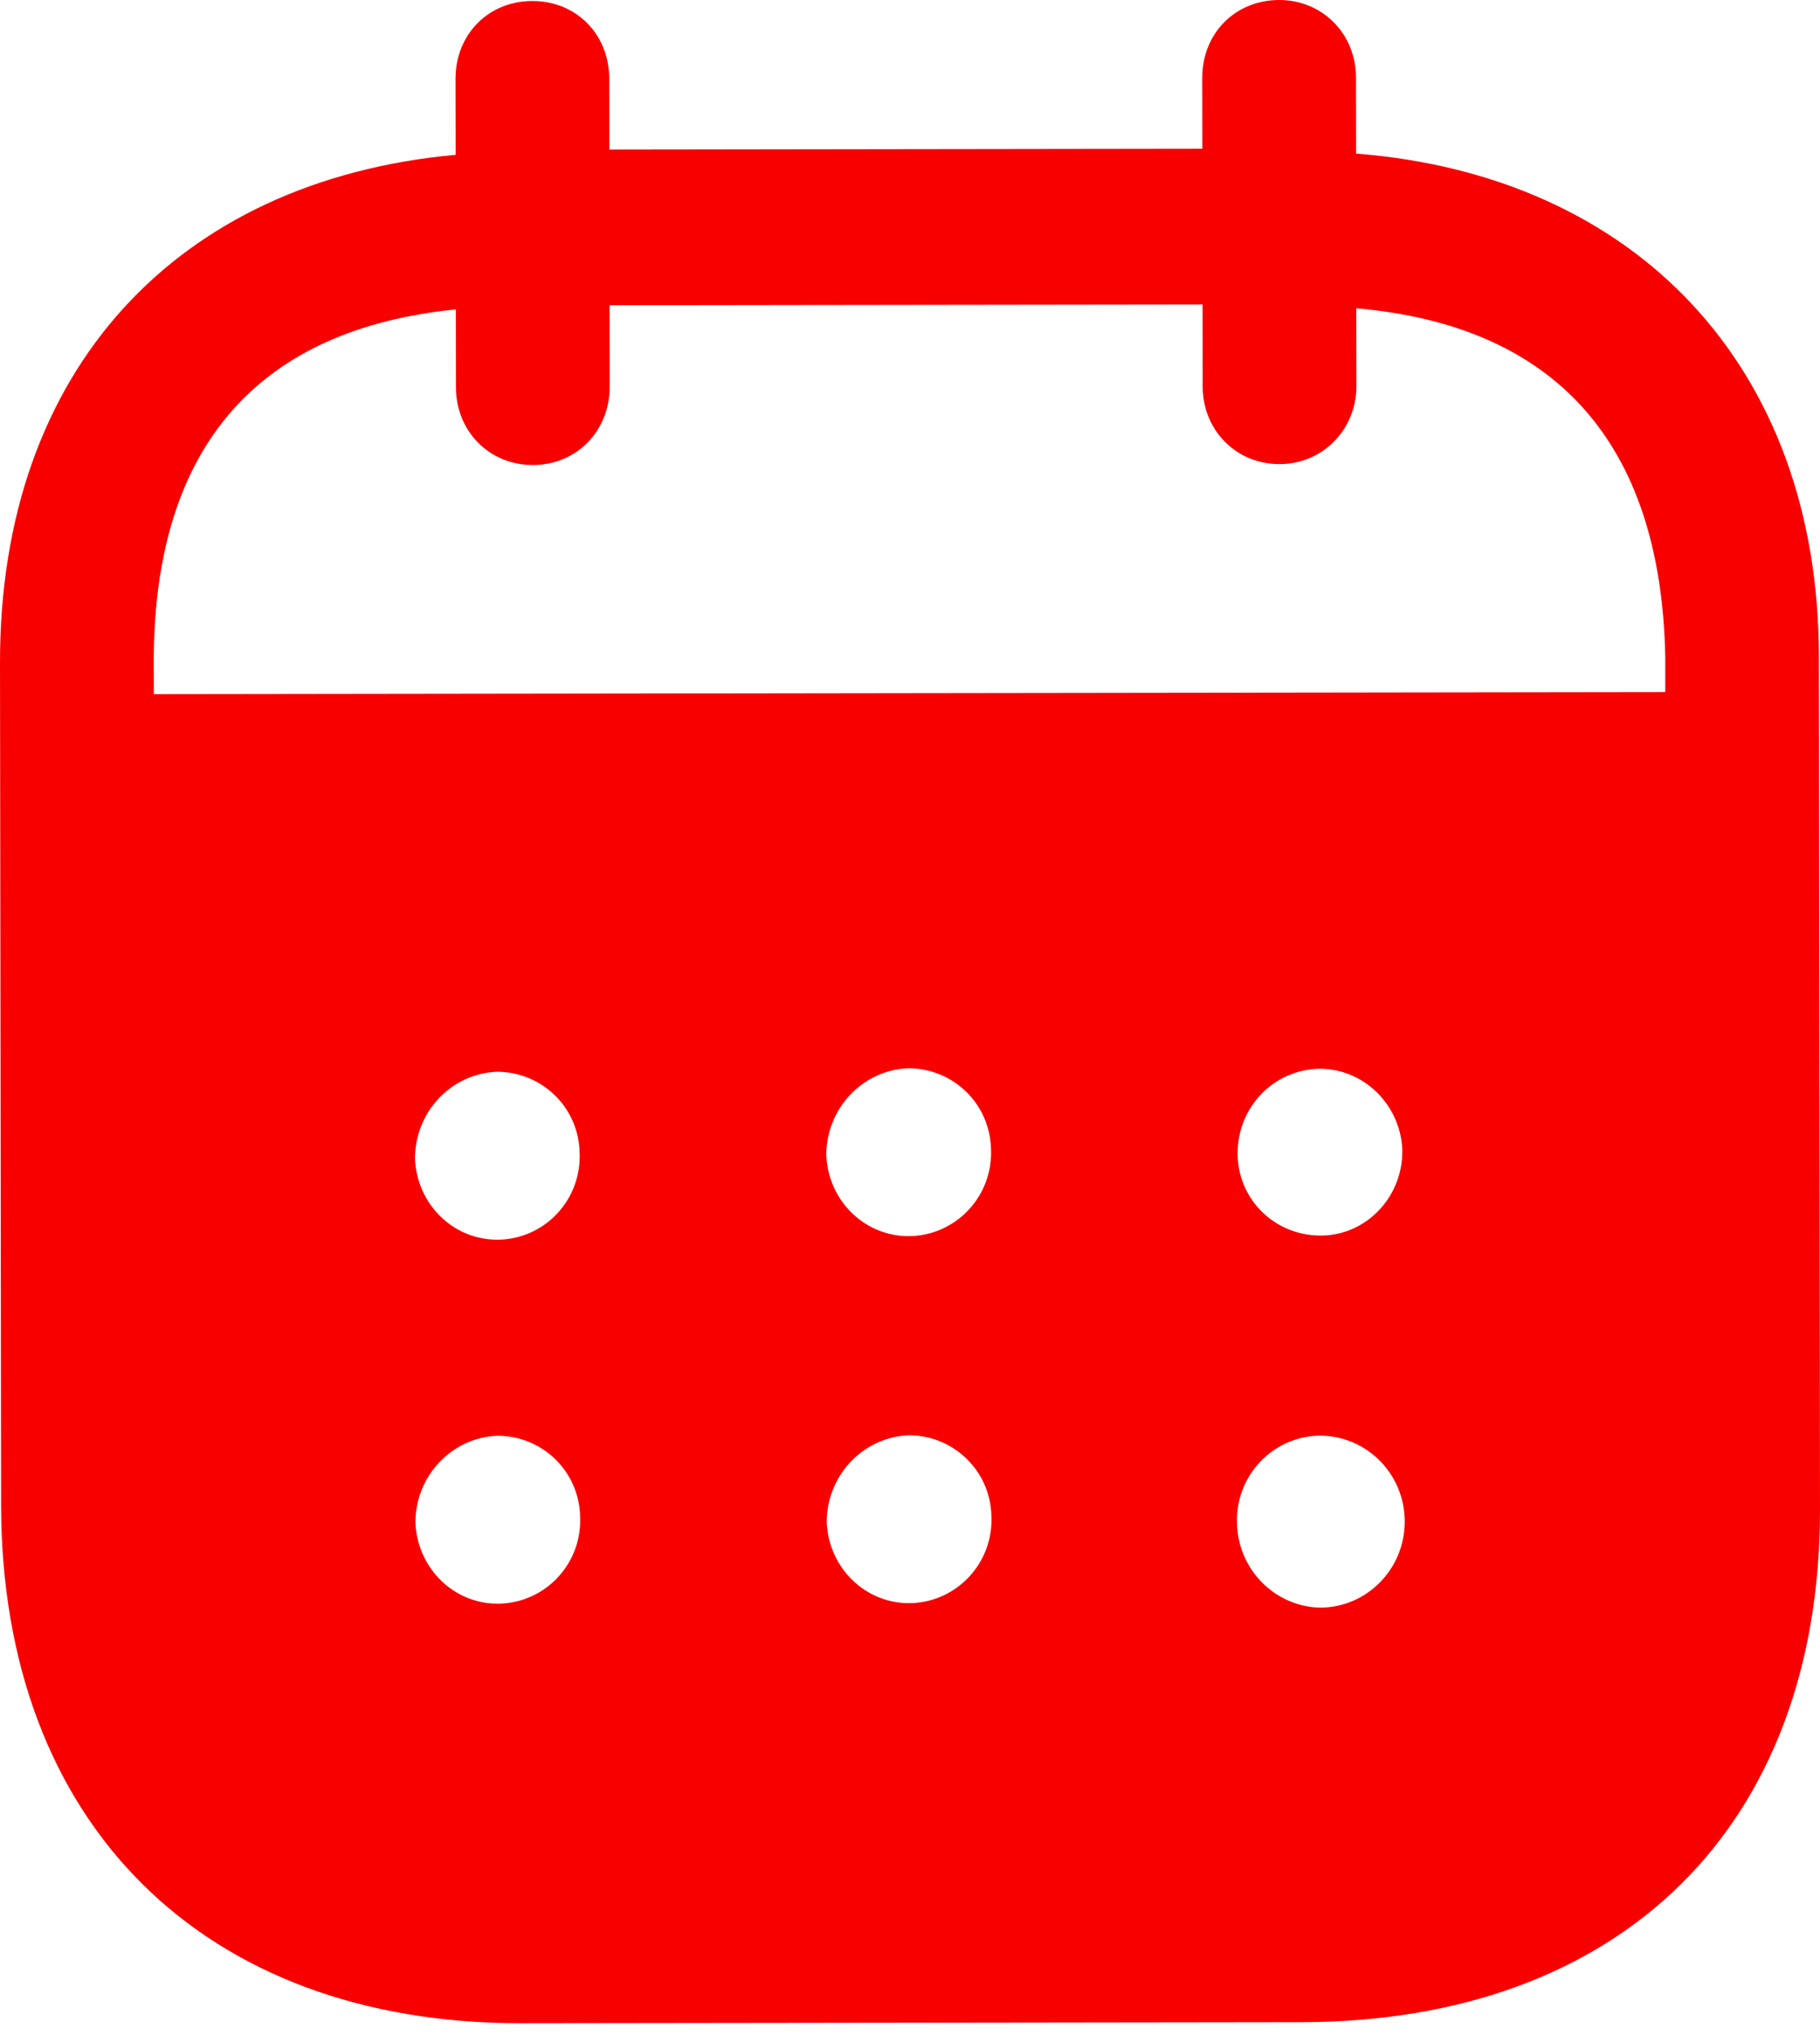 <?xml version="1.0" encoding="UTF-8"?> <svg xmlns="http://www.w3.org/2000/svg" width="136" height="152" viewBox="0 0 136 152" fill="none"> <path fill-rule="evenodd" clip-rule="evenodd" d="M101.327 5.807L101.334 11.471C122.147 13.102 135.895 27.285 135.918 49.034L136 112.695C136.03 136.408 121.132 150.998 97.254 151.035L38.925 151.111C15.196 151.141 0.112 136.204 0.082 112.423L5.02425e-05 49.509C-0.03 27.617 13.234 13.472 34.047 11.562L34.039 5.898C34.032 2.575 36.493 0.076 39.776 0.076C43.058 0.068 45.52 2.56 45.527 5.883L45.535 11.169L89.846 11.109L89.838 5.822C89.831 2.5 92.293 0.008 95.575 1.7117e-05C98.783 -0.008 101.319 2.485 101.327 5.807ZM11.496 51.843L124.437 51.692V49.049C124.117 32.813 115.97 24.294 101.349 23.026L101.357 28.84C101.357 32.088 98.828 34.663 95.62 34.663C92.338 34.67 89.868 32.103 89.868 28.855L89.861 22.739L45.55 22.799L45.557 28.908C45.557 32.163 43.103 34.731 39.821 34.731C36.538 34.738 34.069 32.178 34.069 28.924L34.062 23.109C19.515 24.566 11.466 33.115 11.488 49.495L11.496 51.843ZM92.48 86.166V86.249C92.555 89.723 95.389 92.358 98.828 92.283C102.185 92.2 104.863 89.323 104.789 85.849C104.632 82.526 101.939 79.815 98.59 79.823C95.158 79.898 92.472 82.692 92.48 86.166ZM98.642 120.074C95.21 119.998 92.443 117.136 92.435 113.662C92.361 110.188 95.113 107.311 98.545 107.228H98.619C102.126 107.228 104.968 110.09 104.968 113.639C104.975 117.189 102.14 120.066 98.642 120.074ZM61.745 86.288C61.894 89.761 64.736 92.473 68.168 92.322C71.525 92.163 74.203 89.293 74.054 85.82C73.972 82.421 71.211 79.778 67.855 79.786C64.423 79.937 61.737 82.814 61.745 86.288ZM68.197 119.734C64.766 119.885 61.931 117.174 61.774 113.701C61.774 110.227 64.453 107.357 67.884 107.198C71.241 107.191 74.008 109.834 74.083 113.225C74.24 116.706 71.554 119.576 68.197 119.734ZM31.01 86.552C31.159 90.025 34.001 92.744 37.433 92.585C40.79 92.434 43.468 89.557 43.311 86.083C43.236 82.685 40.476 80.042 37.112 80.049C33.681 80.2 31.002 83.078 31.01 86.552ZM37.464 119.771C34.033 119.93 31.198 117.211 31.041 113.737C31.034 110.263 33.719 107.386 37.151 107.235C40.508 107.227 43.275 109.871 43.35 113.269C43.507 116.743 40.828 119.62 37.464 119.771Z" fill="#F90000"></path> </svg> 